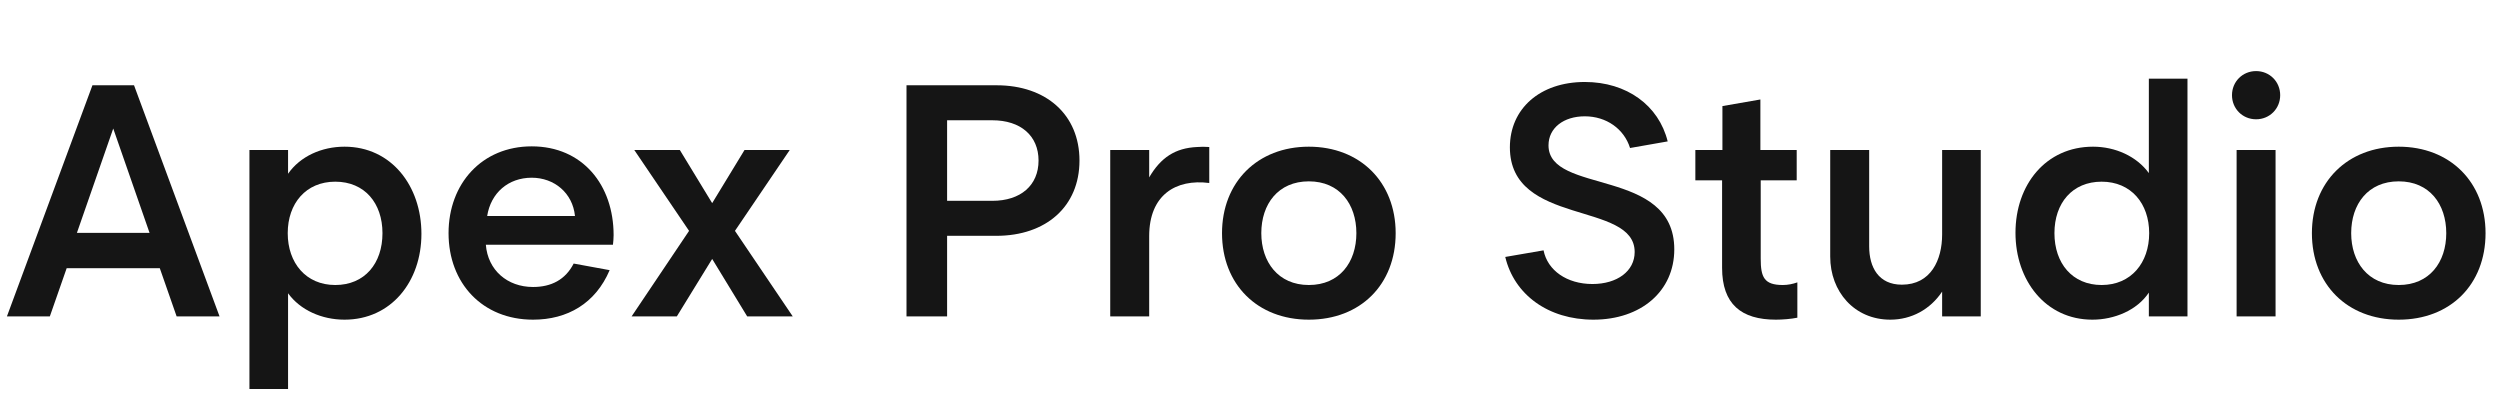 <?xml version="1.0" encoding="UTF-8"?>
<svg xmlns="http://www.w3.org/2000/svg" width="727" height="116" viewBox="0 0 727 116" fill="none">
  <path d="M697.549 42.656C712.429 42.656 722.797 52.928 722.797 67.808C722.797 82.784 712.525 92.96 697.549 92.96C682.573 92.96 672.301 82.688 672.301 67.808C672.301 52.928 682.669 42.656 697.549 42.656ZM697.549 82.88C706.477 82.88 711.373 76.256 711.373 67.808C711.373 59.36 706.477 52.736 697.549 52.736C688.621 52.736 683.725 59.36 683.725 67.808C683.725 76.16 688.621 82.88 697.549 82.88Z" fill="#151515"></path>
  <path d="M656.07 34.688C652.134 34.688 649.062 31.616 649.062 27.68C649.062 23.744 652.134 20.672 656.07 20.672C660.006 20.672 663.078 23.744 663.078 27.68C663.078 31.616 660.006 34.688 656.07 34.688ZM661.734 92H650.406V43.616H661.734V92Z" fill="#151515"></path>
  <path d="M636.118 22.88V92H624.886V85.088C621.43 90.272 614.806 92.96 608.47 92.96C594.838 92.96 586.102 81.536 586.102 67.712C586.102 53.696 594.934 42.656 608.662 42.656C615.094 42.656 621.334 45.44 624.886 50.336V22.88H636.118ZM624.982 67.808C624.982 59.168 619.702 52.832 611.158 52.832C602.614 52.832 597.43 59.072 597.43 67.808C597.43 76.544 602.614 82.88 611.158 82.88C619.702 82.88 624.982 76.448 624.982 67.808Z" fill="#151515"></path>
  <path d="M549.699 92.96C539.235 92.96 532.227 84.8 532.227 74.624V43.616H543.555V71.648C543.555 77.792 546.339 82.784 553.059 82.784C561.507 82.784 564.771 75.584 564.771 68.192V43.616H576.003V92H564.771V84.8C561.315 89.984 555.843 92.96 549.699 92.96Z" fill="#151515"></path>
  <path d="M522.48 52.448H512.016V75.2C512.016 80.576 512.976 82.88 518.448 82.88C519.888 82.88 521.328 82.592 522.672 82.112V92.384C520.848 92.768 518.256 92.96 516.432 92.96C506.352 92.96 500.784 88.448 500.784 77.888V52.448H493.008V43.616H500.88V30.848L511.92 28.928V43.616H522.48V52.448Z" fill="#151515"></path>
  <path d="M450.306 42.272C450.306 56.672 486.882 48.608 486.882 72.512C486.882 84.704 477.186 92.96 463.362 92.96C450.21 92.96 440.322 85.664 437.73 74.72L448.866 72.8C450.018 78.656 455.682 82.592 463.074 82.592C470.274 82.592 475.362 78.848 475.362 73.28C475.362 58.4 439.074 65.888 439.074 42.848C439.074 31.616 447.81 23.84 460.866 23.84C473.058 23.84 482.37 30.656 484.962 41.12L474.018 43.04C472.29 37.472 467.106 33.824 460.866 33.824C454.722 33.824 450.306 37.184 450.306 42.272Z" fill="#151515"></path>
  <path d="M380.611 42.656C395.491 42.656 405.859 52.928 405.859 67.808C405.859 82.784 395.587 92.96 380.611 92.96C365.635 92.96 355.363 82.688 355.363 67.808C355.363 52.928 365.731 42.656 380.611 42.656ZM380.611 82.88C389.539 82.88 394.435 76.256 394.435 67.808C394.435 59.36 389.539 52.736 380.611 52.736C371.683 52.736 366.787 59.36 366.787 67.808C366.787 76.16 371.683 82.88 380.611 82.88Z" fill="#151515"></path>
  <path d="M351.655 42.752V53.216C341.959 51.968 334.183 56.672 334.183 68.672V92H322.855V43.616H334.183V51.584C337.543 45.824 341.767 43.04 348.103 42.752C349.255 42.656 350.311 42.656 351.655 42.752Z" fill="#151515"></path>
  <path d="M289.817 24.8C304.217 24.8 313.913 33.344 313.913 46.688C313.913 60.032 304.217 68.576 289.721 68.576H275.417V92H263.609V24.8H289.817ZM288.569 58.4C296.825 58.4 302.009 53.888 302.009 46.688C302.009 39.488 296.825 34.976 288.569 34.976H275.417V58.4H288.569Z" fill="#151515"></path>
  <path d="M213.724 67.136L230.524 92H217.276L207.1 75.296L196.828 92H183.676L200.38 67.136L184.444 43.616H197.692L207.1 59.072L216.508 43.616H229.66L213.724 67.136Z" fill="#151515"></path>
  <path d="M178.438 68.384C178.438 69.344 178.342 70.304 178.246 71.168H141.286C141.862 78.56 147.526 83.456 155.014 83.456C160.294 83.456 164.422 81.344 166.822 76.64L177.286 78.56C173.158 88.256 164.998 92.96 155.014 92.96C140.326 92.96 130.438 82.4 130.438 67.808C130.438 53.408 140.134 42.56 154.63 42.56C169.414 42.56 178.438 53.792 178.438 68.384ZM141.67 62.816H167.206C166.534 56.096 161.158 51.68 154.63 51.68C147.814 51.68 142.726 56.096 141.67 62.816Z" fill="#151515"></path>
  <path d="M72.535 113.12V43.616H83.767V50.528C87.319 45.44 93.559 42.656 100.183 42.656C113.815 42.656 122.551 54.08 122.551 68C122.551 81.92 113.719 92.96 100.183 92.96C93.559 92.96 87.319 90.176 83.767 85.28V113.12H72.535ZM83.671 67.808C83.671 76.448 88.951 82.88 97.495 82.88C106.039 82.88 111.223 76.64 111.223 67.808C111.223 59.072 106.039 52.832 97.495 52.832C88.951 52.832 83.671 59.168 83.671 67.808Z" fill="#151515"></path>
  <path d="M38.976 24.8L63.84 92H51.36L46.464 77.984H19.392L14.496 92H2.016L26.88 24.8H38.976ZM22.368 67.712H43.488L32.928 37.376L22.368 67.712Z" fill="#151515"></path>
</svg>
